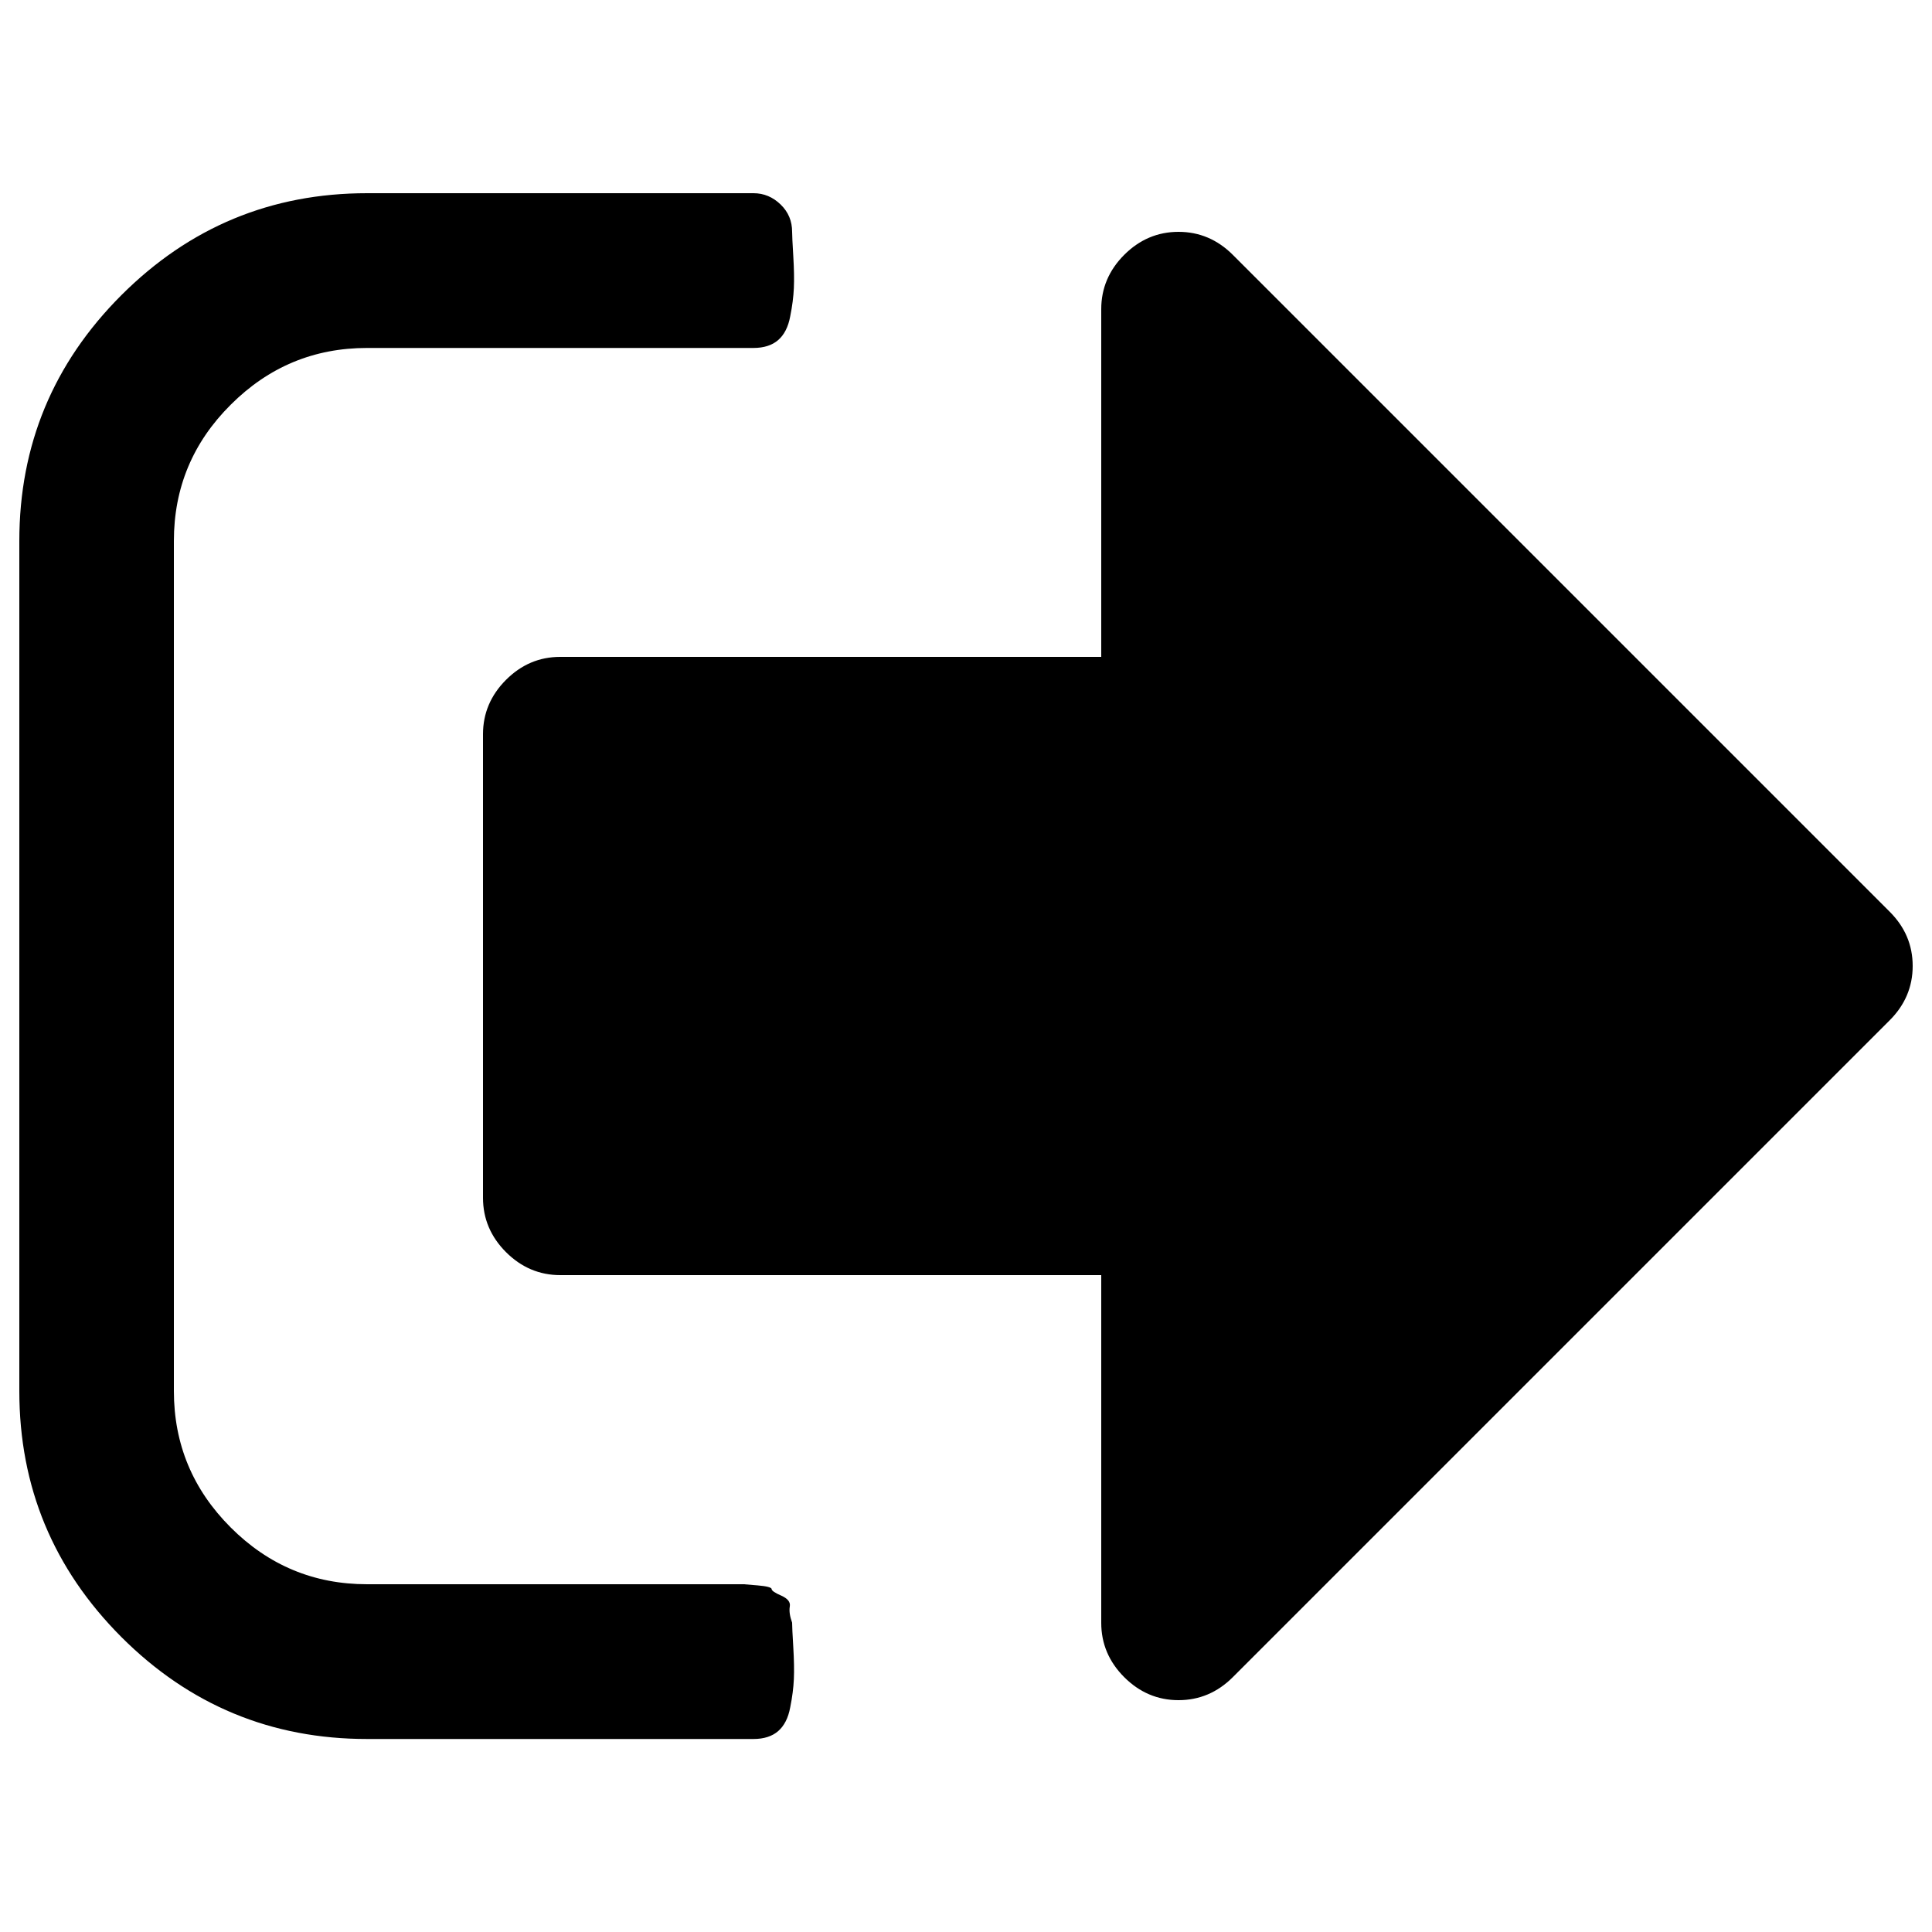 <?xml version="1.0" encoding="UTF-8"?> <!-- Svg Vector Icons : http://www.onlinewebfonts.com/icon --> <svg xmlns="http://www.w3.org/2000/svg" xmlns:xlink="http://www.w3.org/1999/xlink" x="0px" y="0px" viewBox="0 0 1000 1000" xml:space="preserve">  <g><path d="M410,840c0,1.7,0.2,5.9,0.6,12.5c0.4,6.7,0.5,12.2,0.3,16.6c-0.2,4.4-0.8,9.3-1.9,14.7c-1,5.4-3.1,9.5-6.2,12.2s-7.4,4.1-12.8,4.1H190c-49.6,0-92-17.6-127.2-52.8C27.6,812,10,769.6,10,720V280c0-49.6,17.6-92,52.8-127.2C98,117.6,140.4,100,190,100h200c5.4,0,10.1,2,14.1,5.9c4,3.9,5.9,8.6,5.9,14.1c0,1.7,0.2,5.9,0.6,12.5c0.4,6.7,0.5,12.2,0.3,16.6c-0.2,4.4-0.8,9.3-1.9,14.7c-1,5.4-3.1,9.5-6.2,12.2c-3.1,2.7-7.4,4.1-12.8,4.1H190c-27.5,0-51,9.8-70.6,29.4C99.8,229,90,252.5,90,280v440c0,27.5,9.8,51,29.4,70.6c19.6,19.6,43.1,29.4,70.6,29.4h195c0,0,2.4,0.2,7.2,0.6c4.8,0.4,7.2,1.1,7.2,1.9s1.7,2,5,3.4c3.3,1.5,4.8,3.3,4.4,5.6c-0.4,2.3,0,5.1,1.2,8.4L410,840z M990,500c0,10.8-4,20.2-11.9,28.1l-340,340C630.2,876,620.8,880,610,880c-10.8,0-20.2-4-28.1-11.9c-7.9-7.9-11.9-17.3-11.9-28.1V660H290c-10.8,0-20.2-4-28.1-11.9c-7.9-7.9-11.9-17.3-11.9-28.1V380c0-10.8,4-20.2,11.9-28.1S279.1,340,290,340h280v-180c0-10.8,4-20.2,11.9-28.1c7.9-7.9,17.3-11.9,28.1-11.9c10.8,0,20.2,4,28.1,11.9l340,340C986,479.8,990,489.1,990,500L990,500z"></path></g> </svg> 